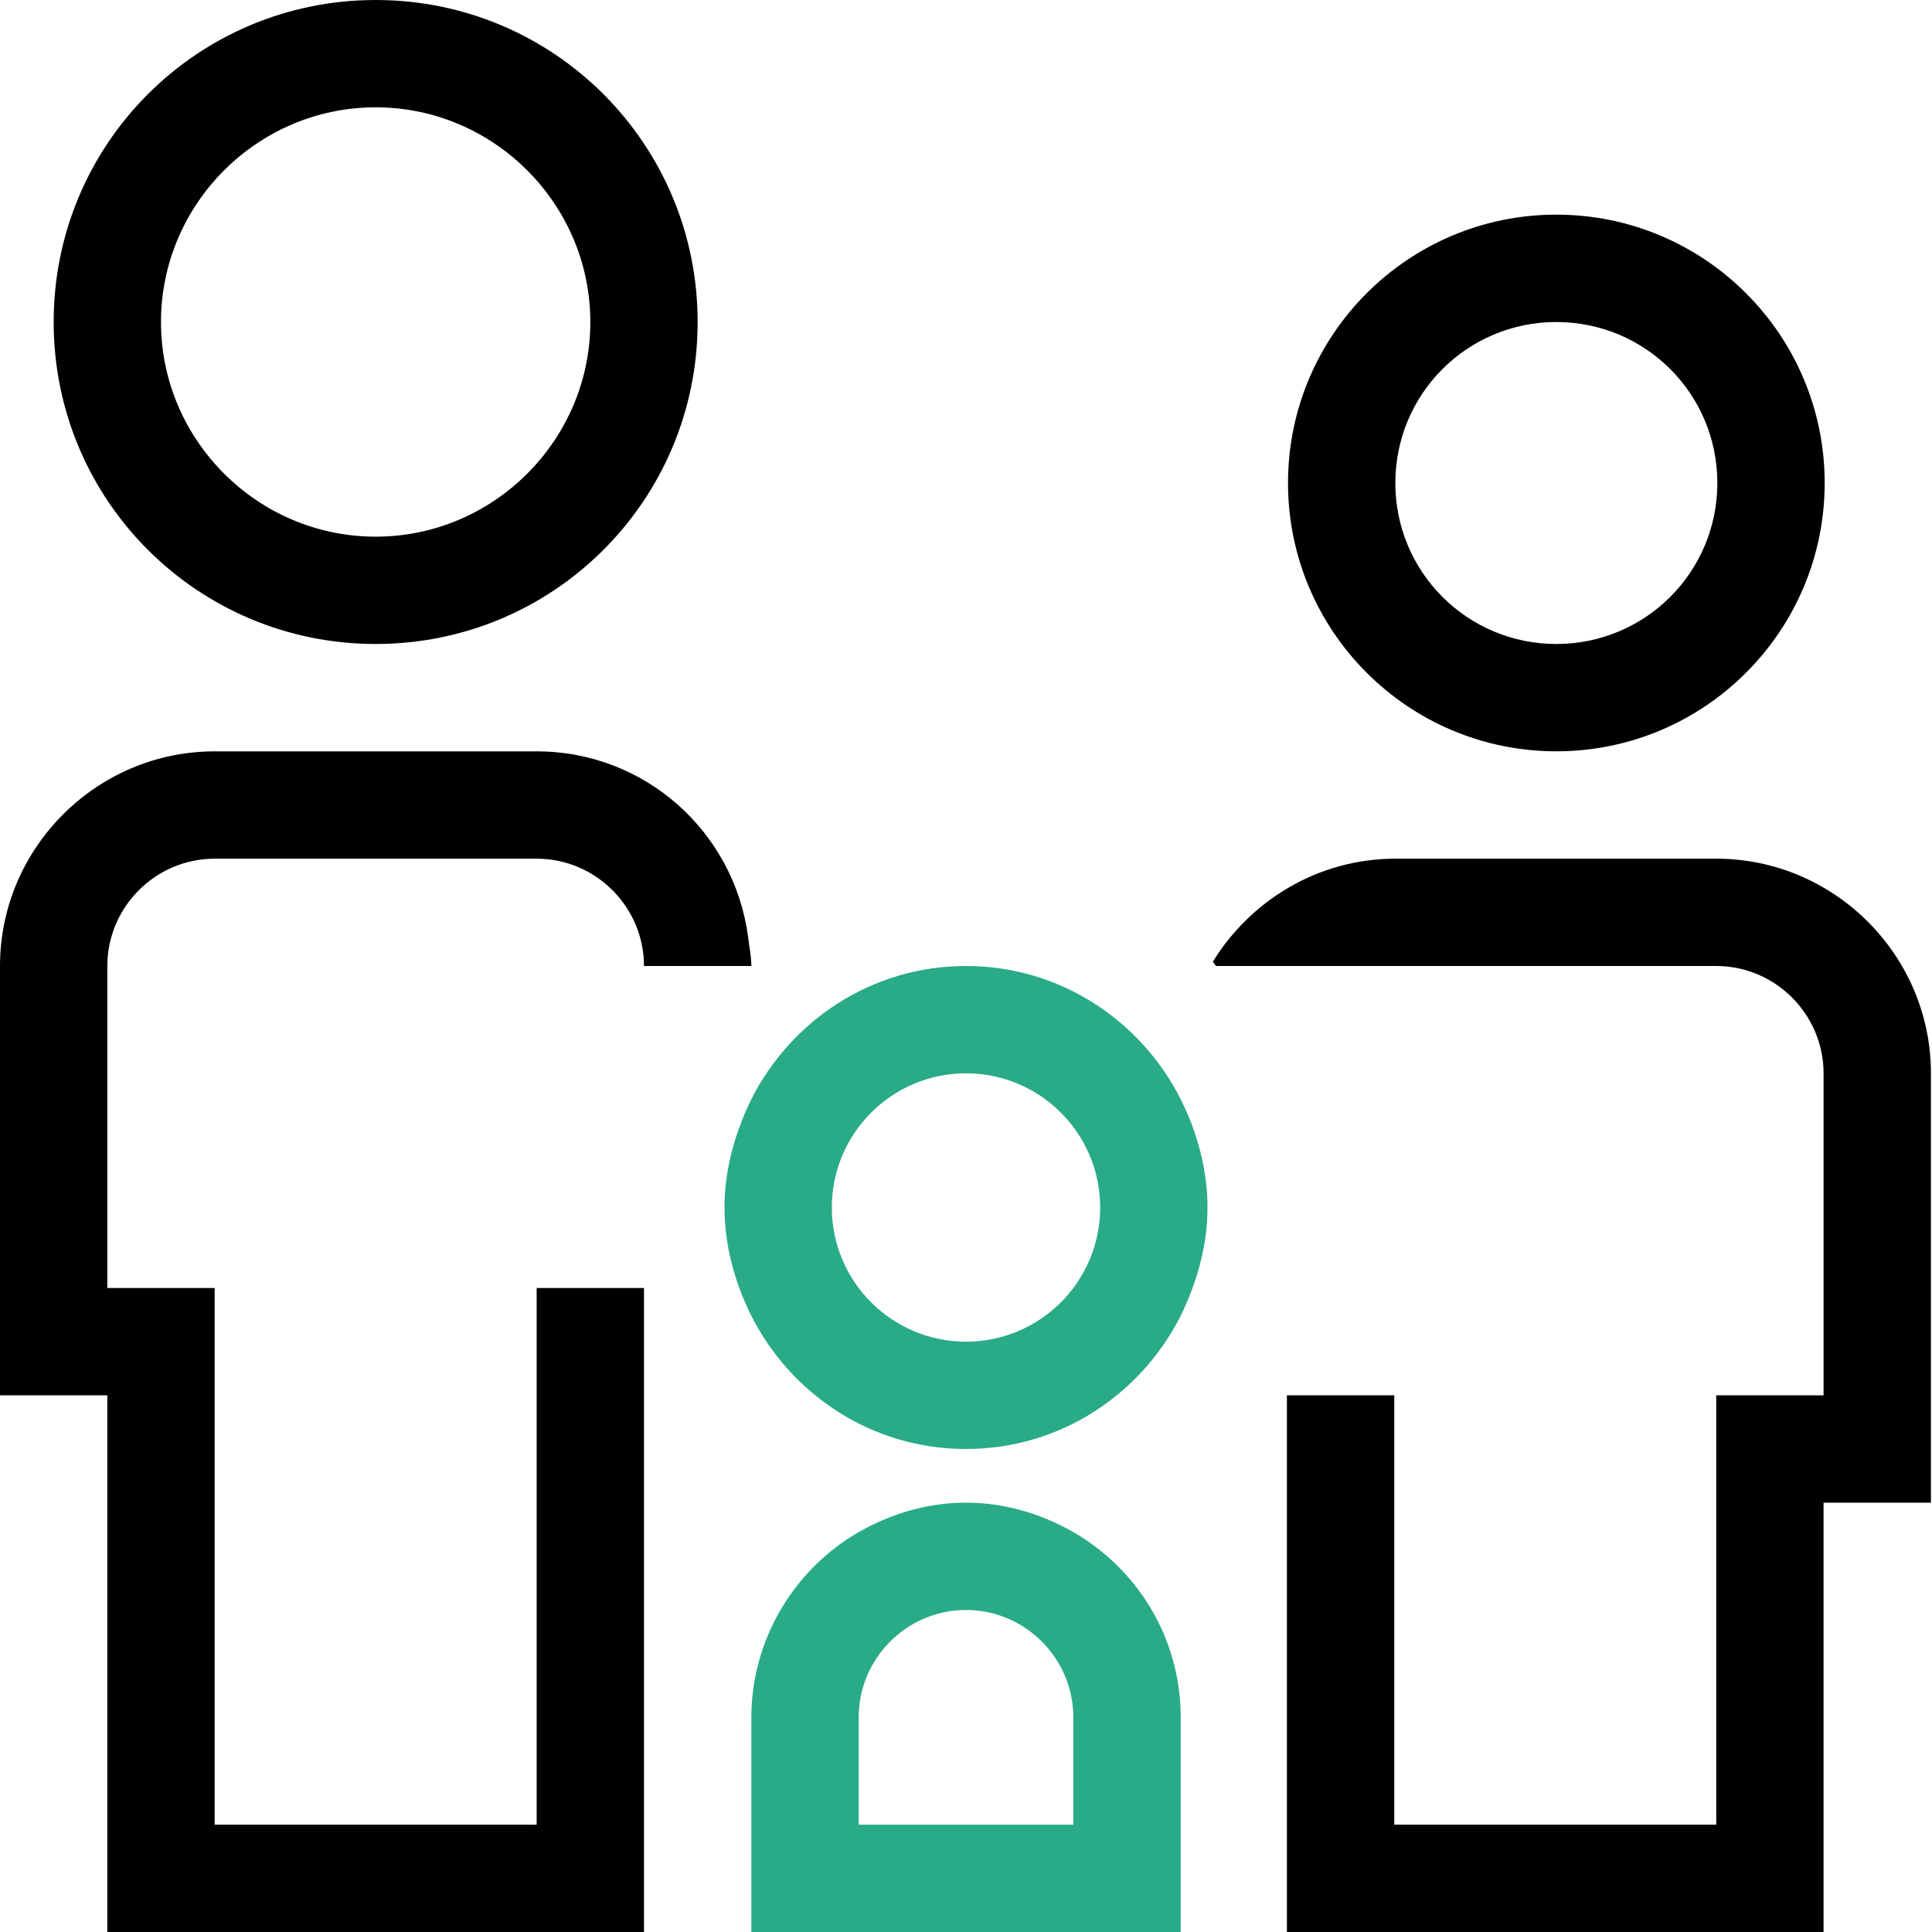 <svg width="40" height="40" viewBox="0 0 40 40" fill="none" xmlns="http://www.w3.org/2000/svg">
<g clip-path="url(#clip0_3_382)">
<path d="M7.778 13.333C11.467 13.333 14.444 10.356 14.444 6.667C14.444 2.978 11.467 0 7.778 0C4.089 0 1.111 2.978 1.111 6.667C1.111 10.356 4.089 13.333 7.778 13.333ZM7.778 2.222C10.222 2.222 12.222 4.222 12.222 6.667C12.222 9.111 10.222 11.111 7.778 11.111C5.333 11.111 3.333 9.111 3.333 6.667C3.333 4.222 5.333 2.222 7.778 2.222Z" fill="black"/>
<path d="M32.222 15.555C35.289 15.555 37.778 13.067 37.778 10C37.778 6.933 35.289 4.444 32.222 4.444C29.156 4.444 26.667 6.933 26.667 10C26.667 13.067 29.156 15.555 32.222 15.555ZM32.222 6.667C34.067 6.667 35.556 8.155 35.556 10C35.556 11.844 34.067 13.333 32.222 13.333C30.378 13.333 28.889 11.844 28.889 10C28.889 8.155 30.378 6.667 32.222 6.667Z" fill="black"/>
<path d="M22.356 31.8C21.667 31.378 20.867 31.111 20 31.111C19.133 31.111 18.333 31.378 17.645 31.8C16.4 32.578 15.556 33.978 15.556 35.556V40H24.445V35.556C24.445 33.956 23.6 32.578 22.356 31.8ZM22.222 37.778H17.778V35.556C17.778 34.333 18.778 33.333 20 33.333C21.222 33.333 22.222 34.333 22.222 35.556V37.778Z" fill="#29AB87"/>
<path d="M4.444 17.778H11.111C12.333 17.778 13.333 18.778 13.333 20H15.556C15.556 19.8 15.511 19.6 15.489 19.4C15.2 17.222 13.356 15.556 11.111 15.556H4.444C2 15.556 0 17.556 0 20V28.889H2.222V40H13.333V26.667H11.111V37.778H4.444V26.667H2.222V20C2.222 18.778 3.222 17.778 4.444 17.778Z" fill="black"/>
<path d="M35.556 17.778H28.889C27.289 17.778 25.889 18.645 25.111 19.911C25.133 19.933 25.155 19.978 25.178 20H35.533C36.755 20 37.755 21 37.755 22.222V28.889H35.533V37.778H28.867V28.889H26.644V40H37.755V31.111H39.978V22.222C39.978 19.778 37.978 17.778 35.533 17.778H35.556Z" fill="black"/>
<path d="M20 20C18.044 20 16.378 21.133 15.556 22.756C15.222 23.444 15 24.2 15 25C15 25.8 15.222 26.578 15.556 27.244C16.378 28.867 18.044 30 20 30C21.956 30 23.622 28.867 24.444 27.244C24.778 26.556 25 25.8 25 25C25 24.2 24.778 23.422 24.444 22.756C23.622 21.133 21.956 20 20 20ZM20 27.778C18.467 27.778 17.222 26.533 17.222 25C17.222 23.467 18.467 22.222 20 22.222C21.533 22.222 22.778 23.467 22.778 25C22.778 26.533 21.533 27.778 20 27.778Z" fill="#29AB87"/>
</g>
<defs>
<clipPath id="clip0_3_382">
<rect width="40" height="40" fill="white"/>
</clipPath>
</defs>
</svg>
